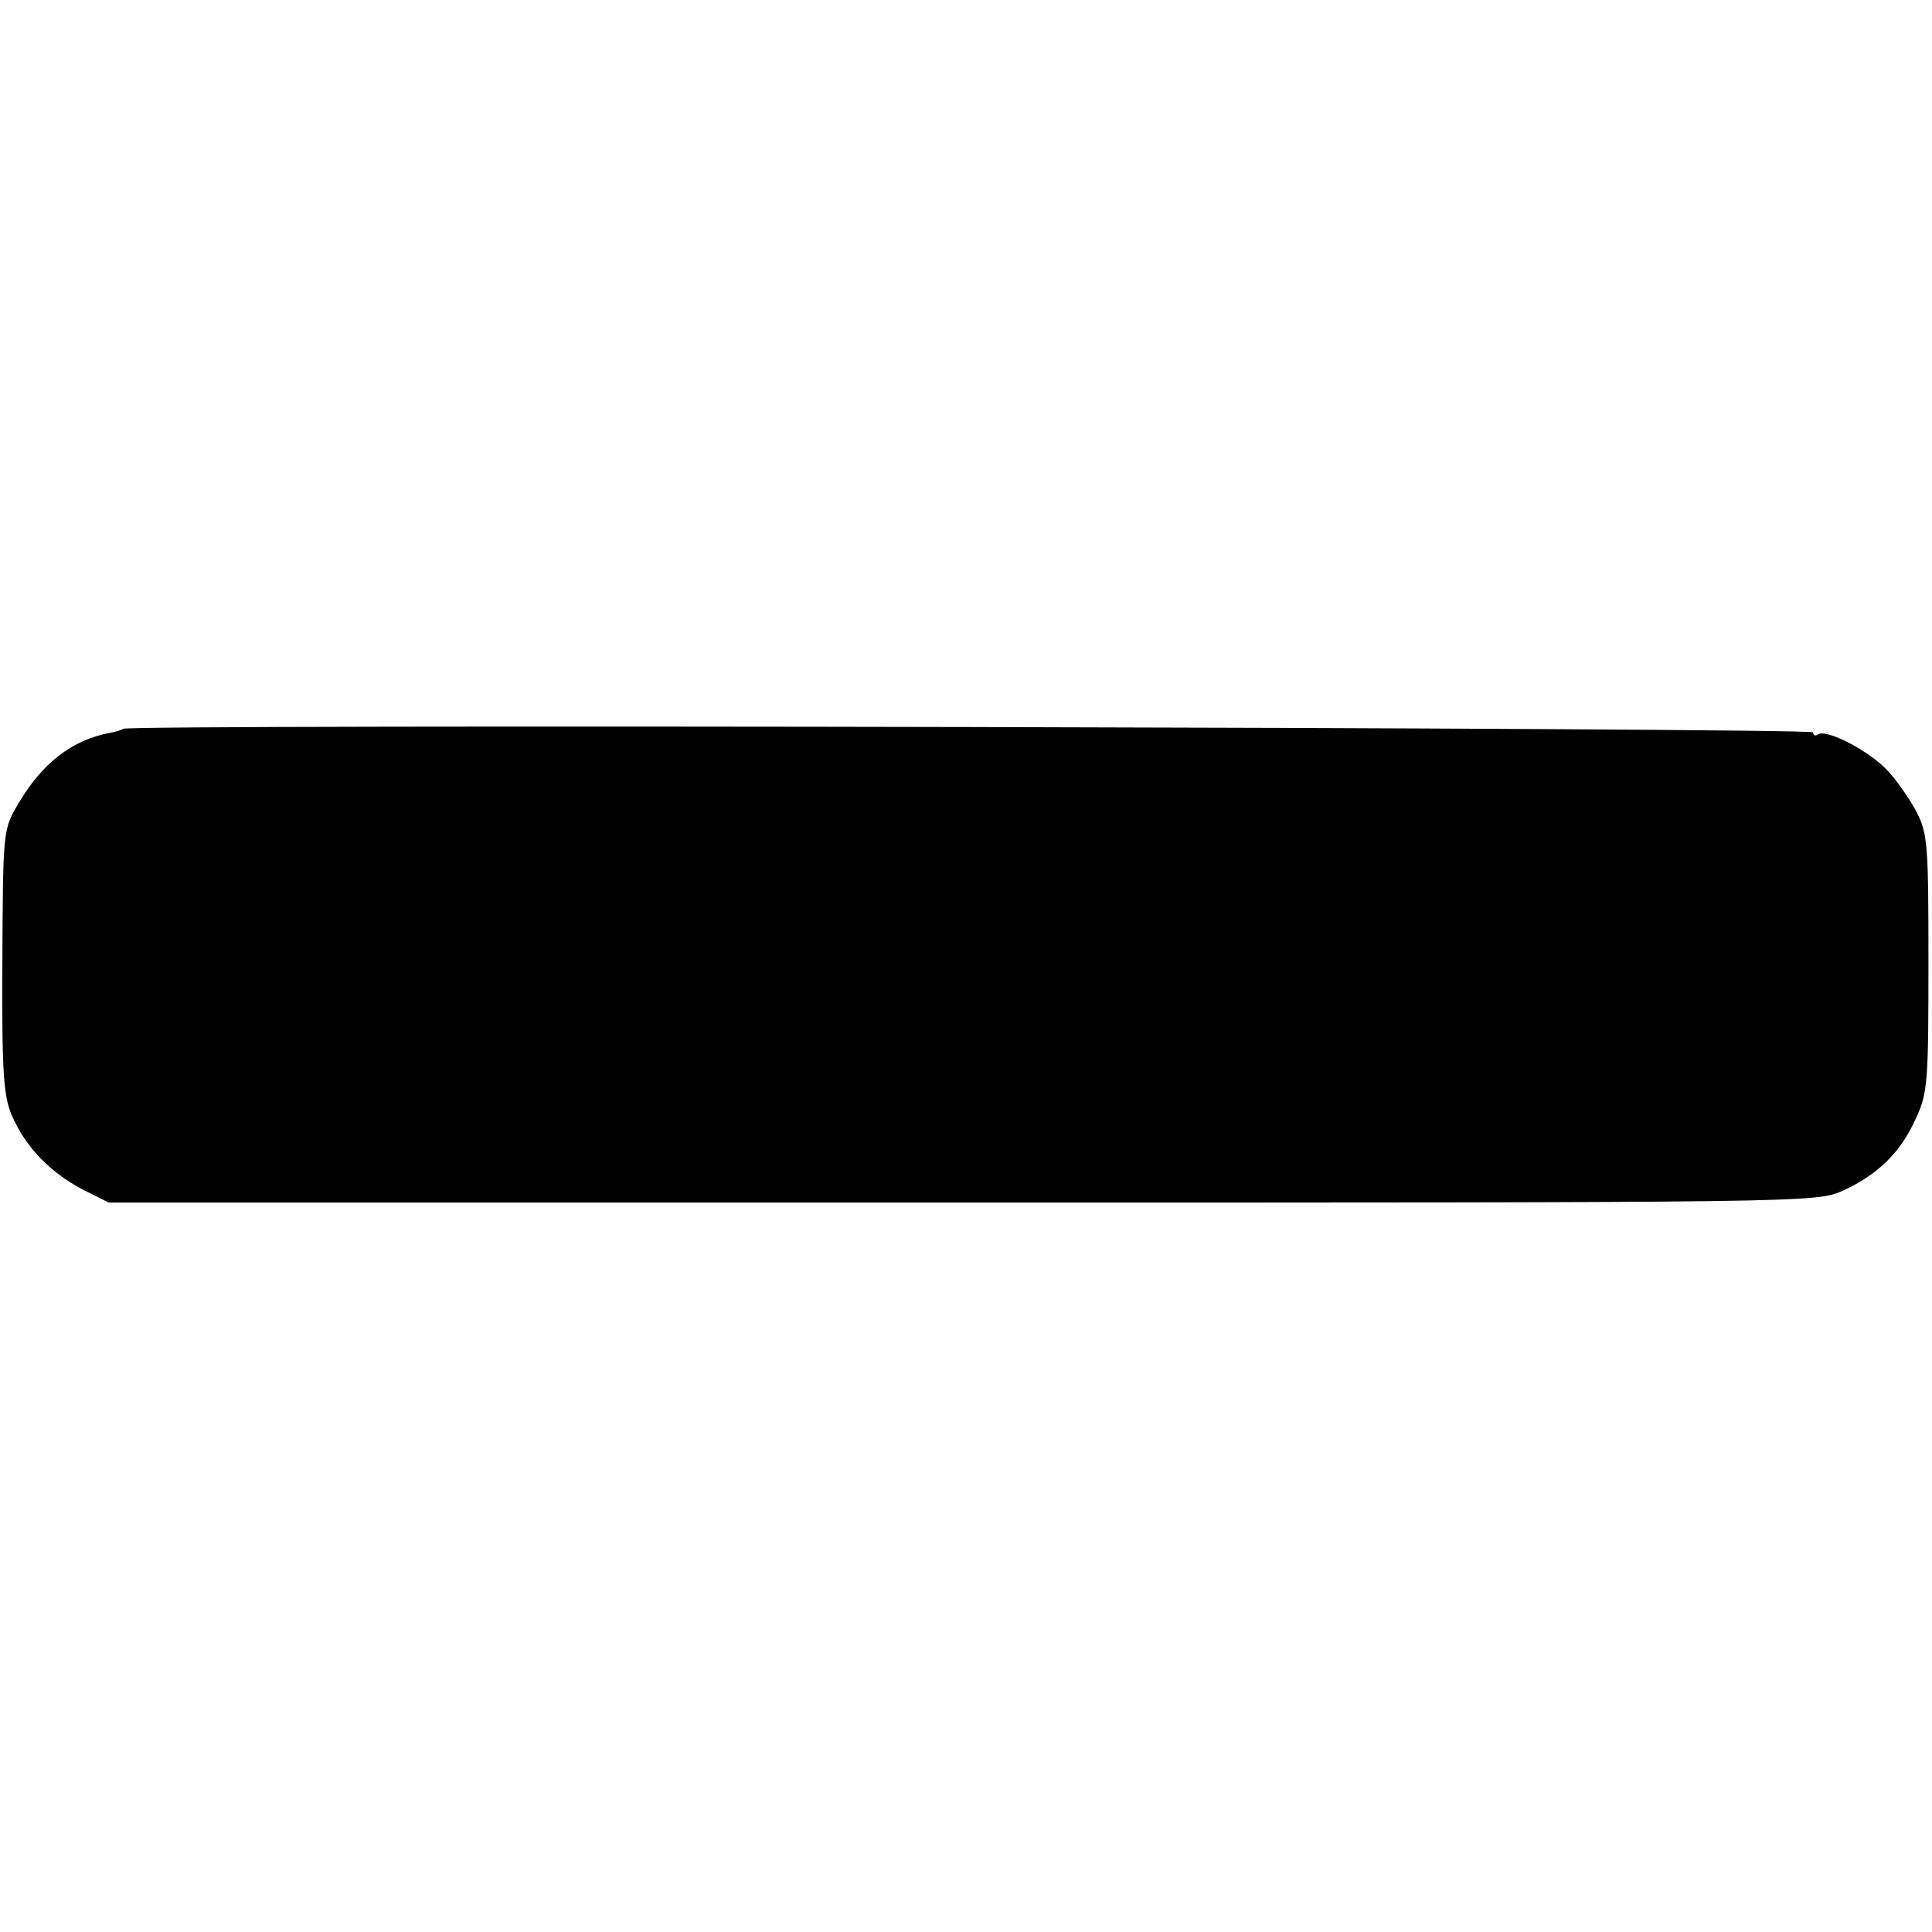 <?xml version="1.0" standalone="no"?>
<!DOCTYPE svg PUBLIC "-//W3C//DTD SVG 20010904//EN"
 "http://www.w3.org/TR/2001/REC-SVG-20010904/DTD/svg10.dtd">
<svg version="1.0" xmlns="http://www.w3.org/2000/svg"
 width="325pt" height="325pt" viewBox="0 0 325 325"
 preserveAspectRatio="xMidYMid meet">
<g transform="translate(0,325) scale(0.1,-0.1)"
fill="#000000" stroke="none">
<path d="M207 2024 c-2 -2 -12 -5 -23 -7 -63 -12 -113 -51 -152 -117 -27 -45
-27 -45 -28 -268 -1 -191 2 -227 17 -261 23 -51 63 -93 118 -122 l44 -22 1436
0 c1427 0 1436 0 1481 20 59 27 98 65 123 122 20 42 21 64 21 261 0 200 -1
218 -21 256 -12 22 -34 54 -50 70 -31 32 -99 67 -114 59 -5 -4 -9 -2 -9 3 0 8
-2835 14 -2843 6z"/>
</g>
</svg>
